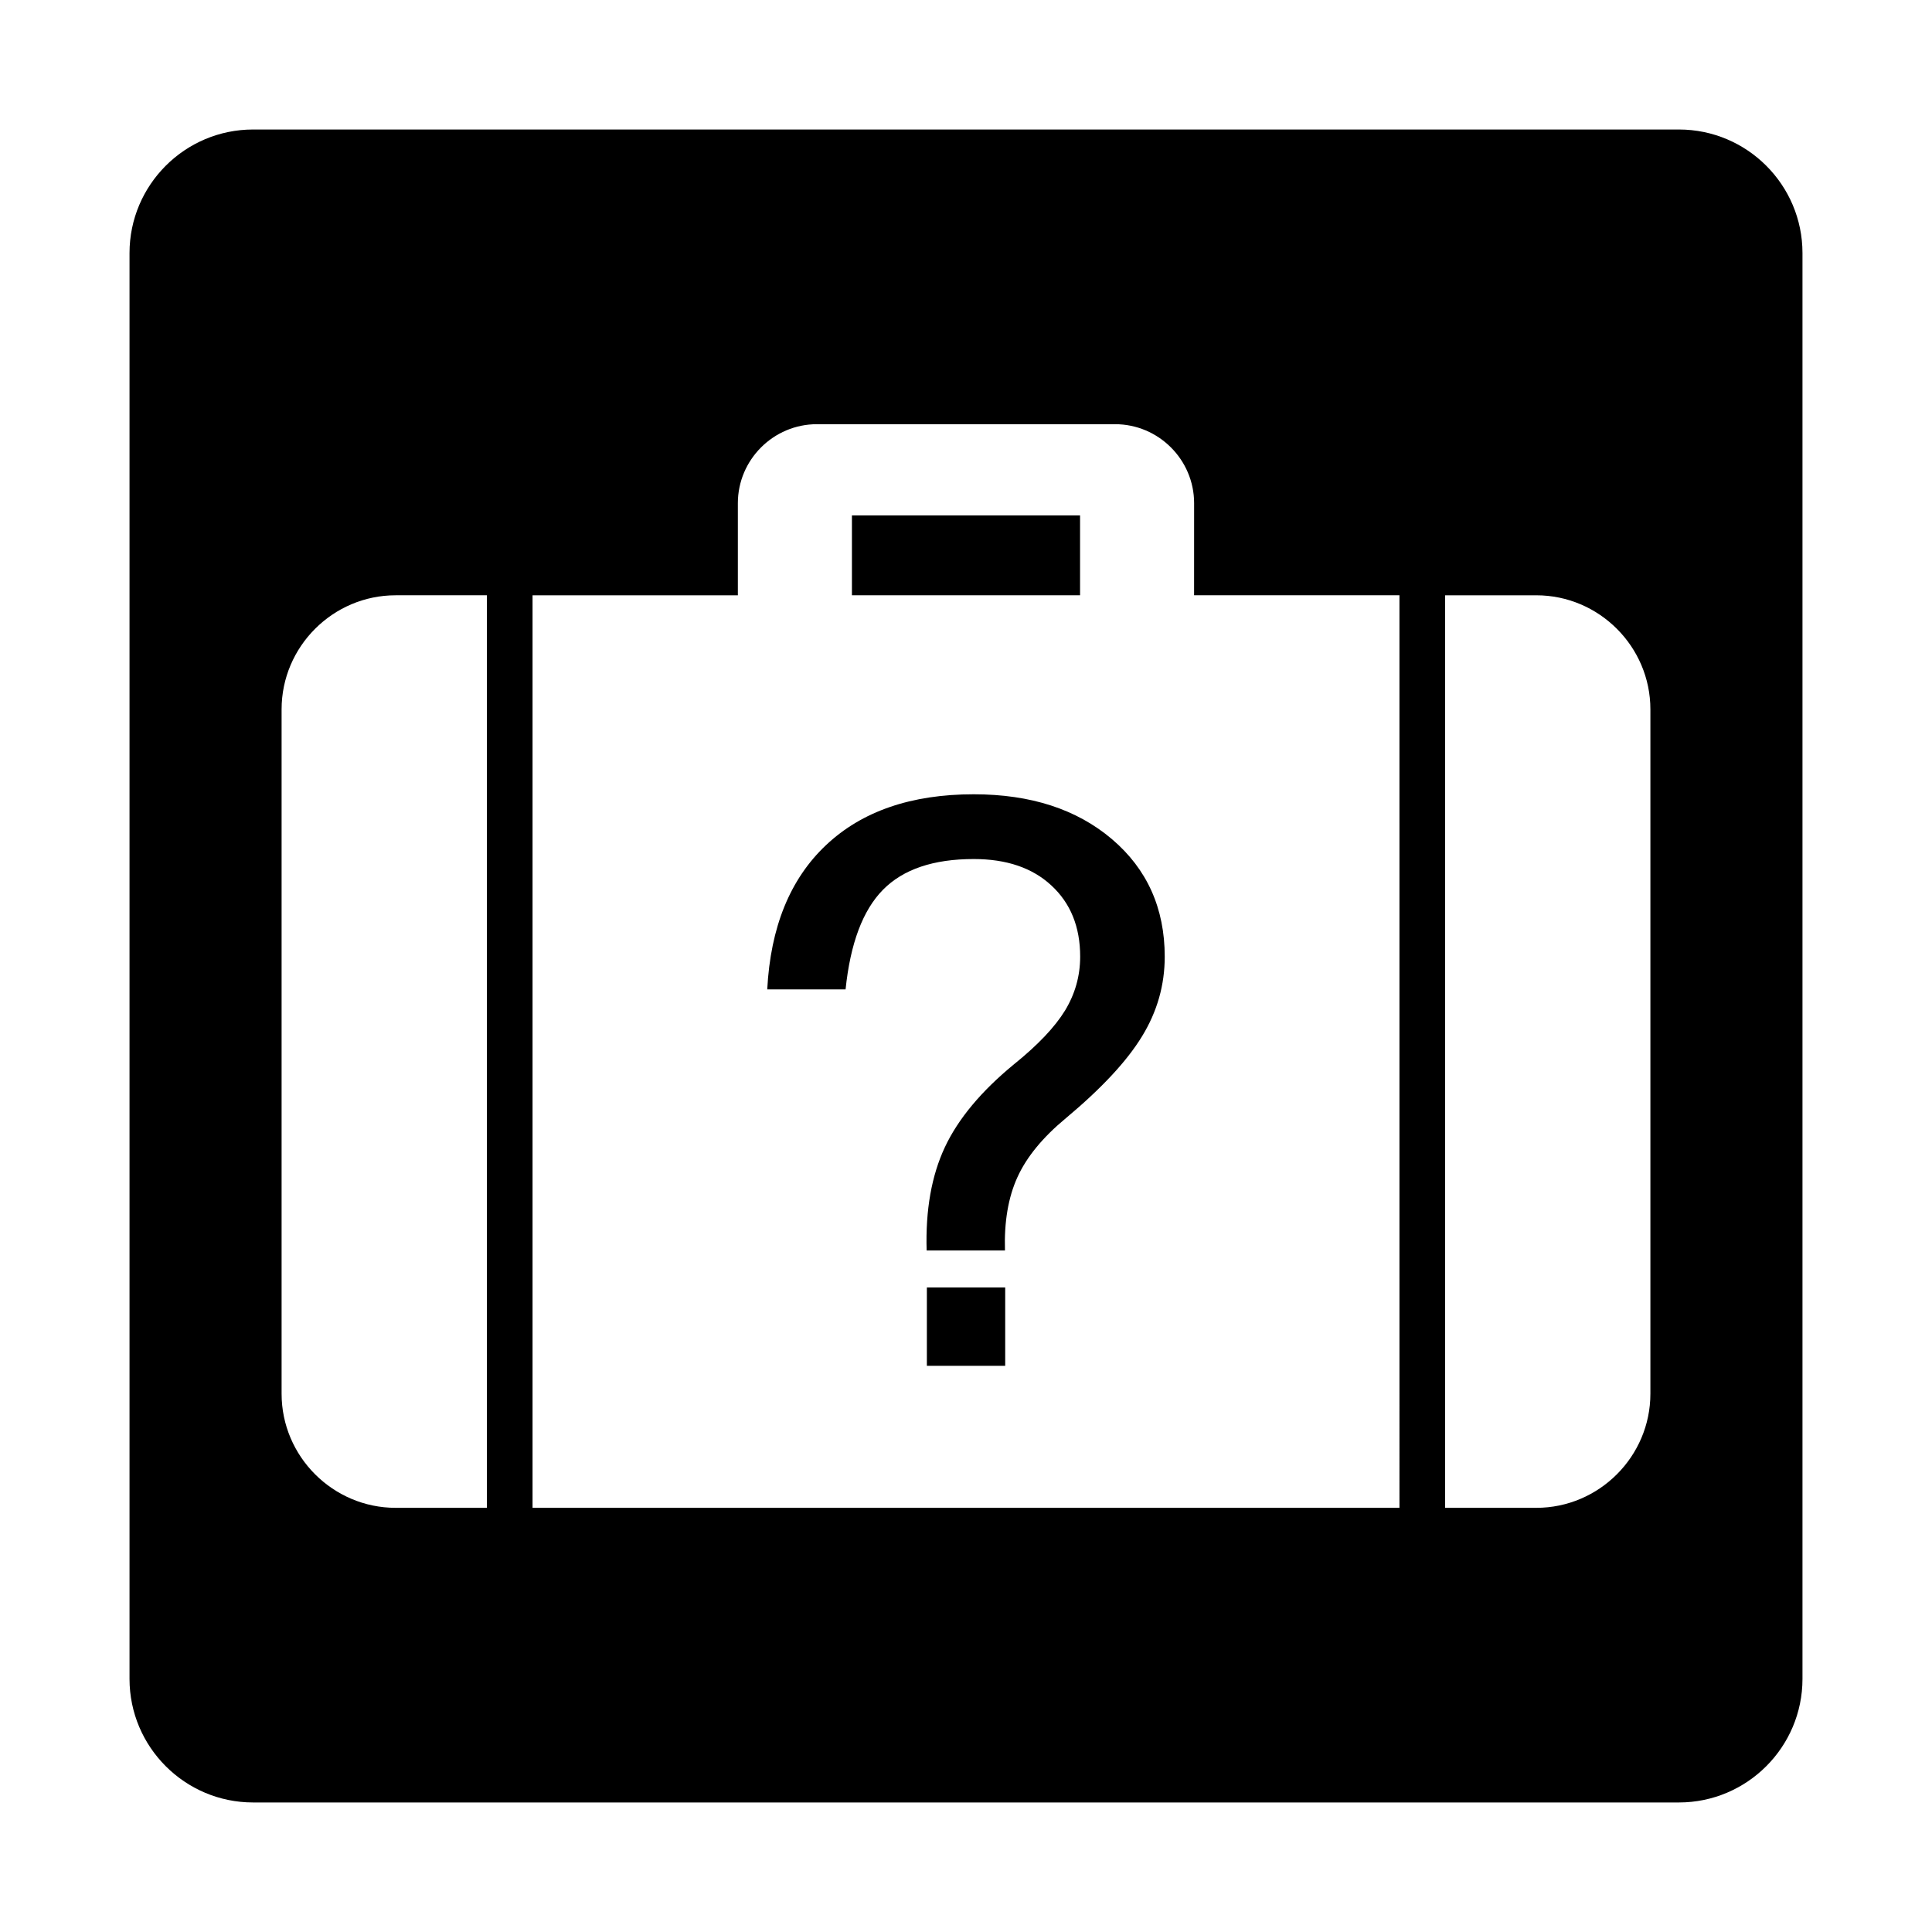 <?xml version="1.0" encoding="UTF-8"?>
<!-- Uploaded to: SVG Repo, www.svgrepo.com, Generator: SVG Repo Mixer Tools -->
<svg fill="#000000" width="800px" height="800px" version="1.1" viewBox="144 144 512 512" xmlns="http://www.w3.org/2000/svg">
 <g>
  <path d="m438.69 366.39c-9.336-7.93-21.527-11.898-36.633-11.898-16.586 0-29.645 4.5-39.156 13.477-9.523 8.977-14.707 21.723-15.574 38.223h20.762c1.258-12.152 4.555-20.965 9.906-26.391 5.356-5.438 13.371-8.148 24.062-8.148 8.652 0 15.488 2.316 20.52 6.957 5.125 4.711 7.68 11.008 7.68 18.902 0 5.144-1.352 9.898-4.016 14.293-2.676 4.363-7.16 9.105-13.441 14.172-8.734 7.16-14.867 14.52-18.395 22.035-3.535 7.543-5.152 16.656-4.836 27.387h20.758c-0.23-7.602 0.863-14.082 3.309-19.441 2.434-5.356 6.723-10.574 12.844-15.637 9.445-7.898 16.176-15.125 20.168-21.68 4.019-6.555 6.019-13.586 6.019-21.125-0.008-12.82-4.672-23.207-13.977-31.125z"/>
  <path d="m369.77 280.59h60.457v21.164h-60.457z"/>
  <path d="m389.63 485.19h20.758v20.766h-20.758z"/>
  <path d="m588.93 178.32h-377.86c-18.059 0-32.746 14.688-32.746 32.746v377.86c0 18.055 14.691 32.746 32.746 32.746h377.86c18.055 0 32.746-14.691 32.746-32.746v-377.86c0.004-18.059-14.688-32.746-32.746-32.746zm-315.89 365.27h-24.184c-16.625 0-30.23-13.609-30.23-30.234v-181.37c0-16.625 13.602-30.23 30.23-30.23h24.184zm241.83 0h-229.74v-241.83h54.41v-24.406c0-11.523 9.426-20.938 20.945-20.938h79.023c11.527 0 20.945 9.418 20.945 20.938l-0.008 24.398h54.422zm66.5-30.234c0 16.625-13.609 30.234-30.234 30.234h-24.172v-241.83h24.172c16.625 0 30.234 13.602 30.234 30.23z"/>
 </g>
</svg>